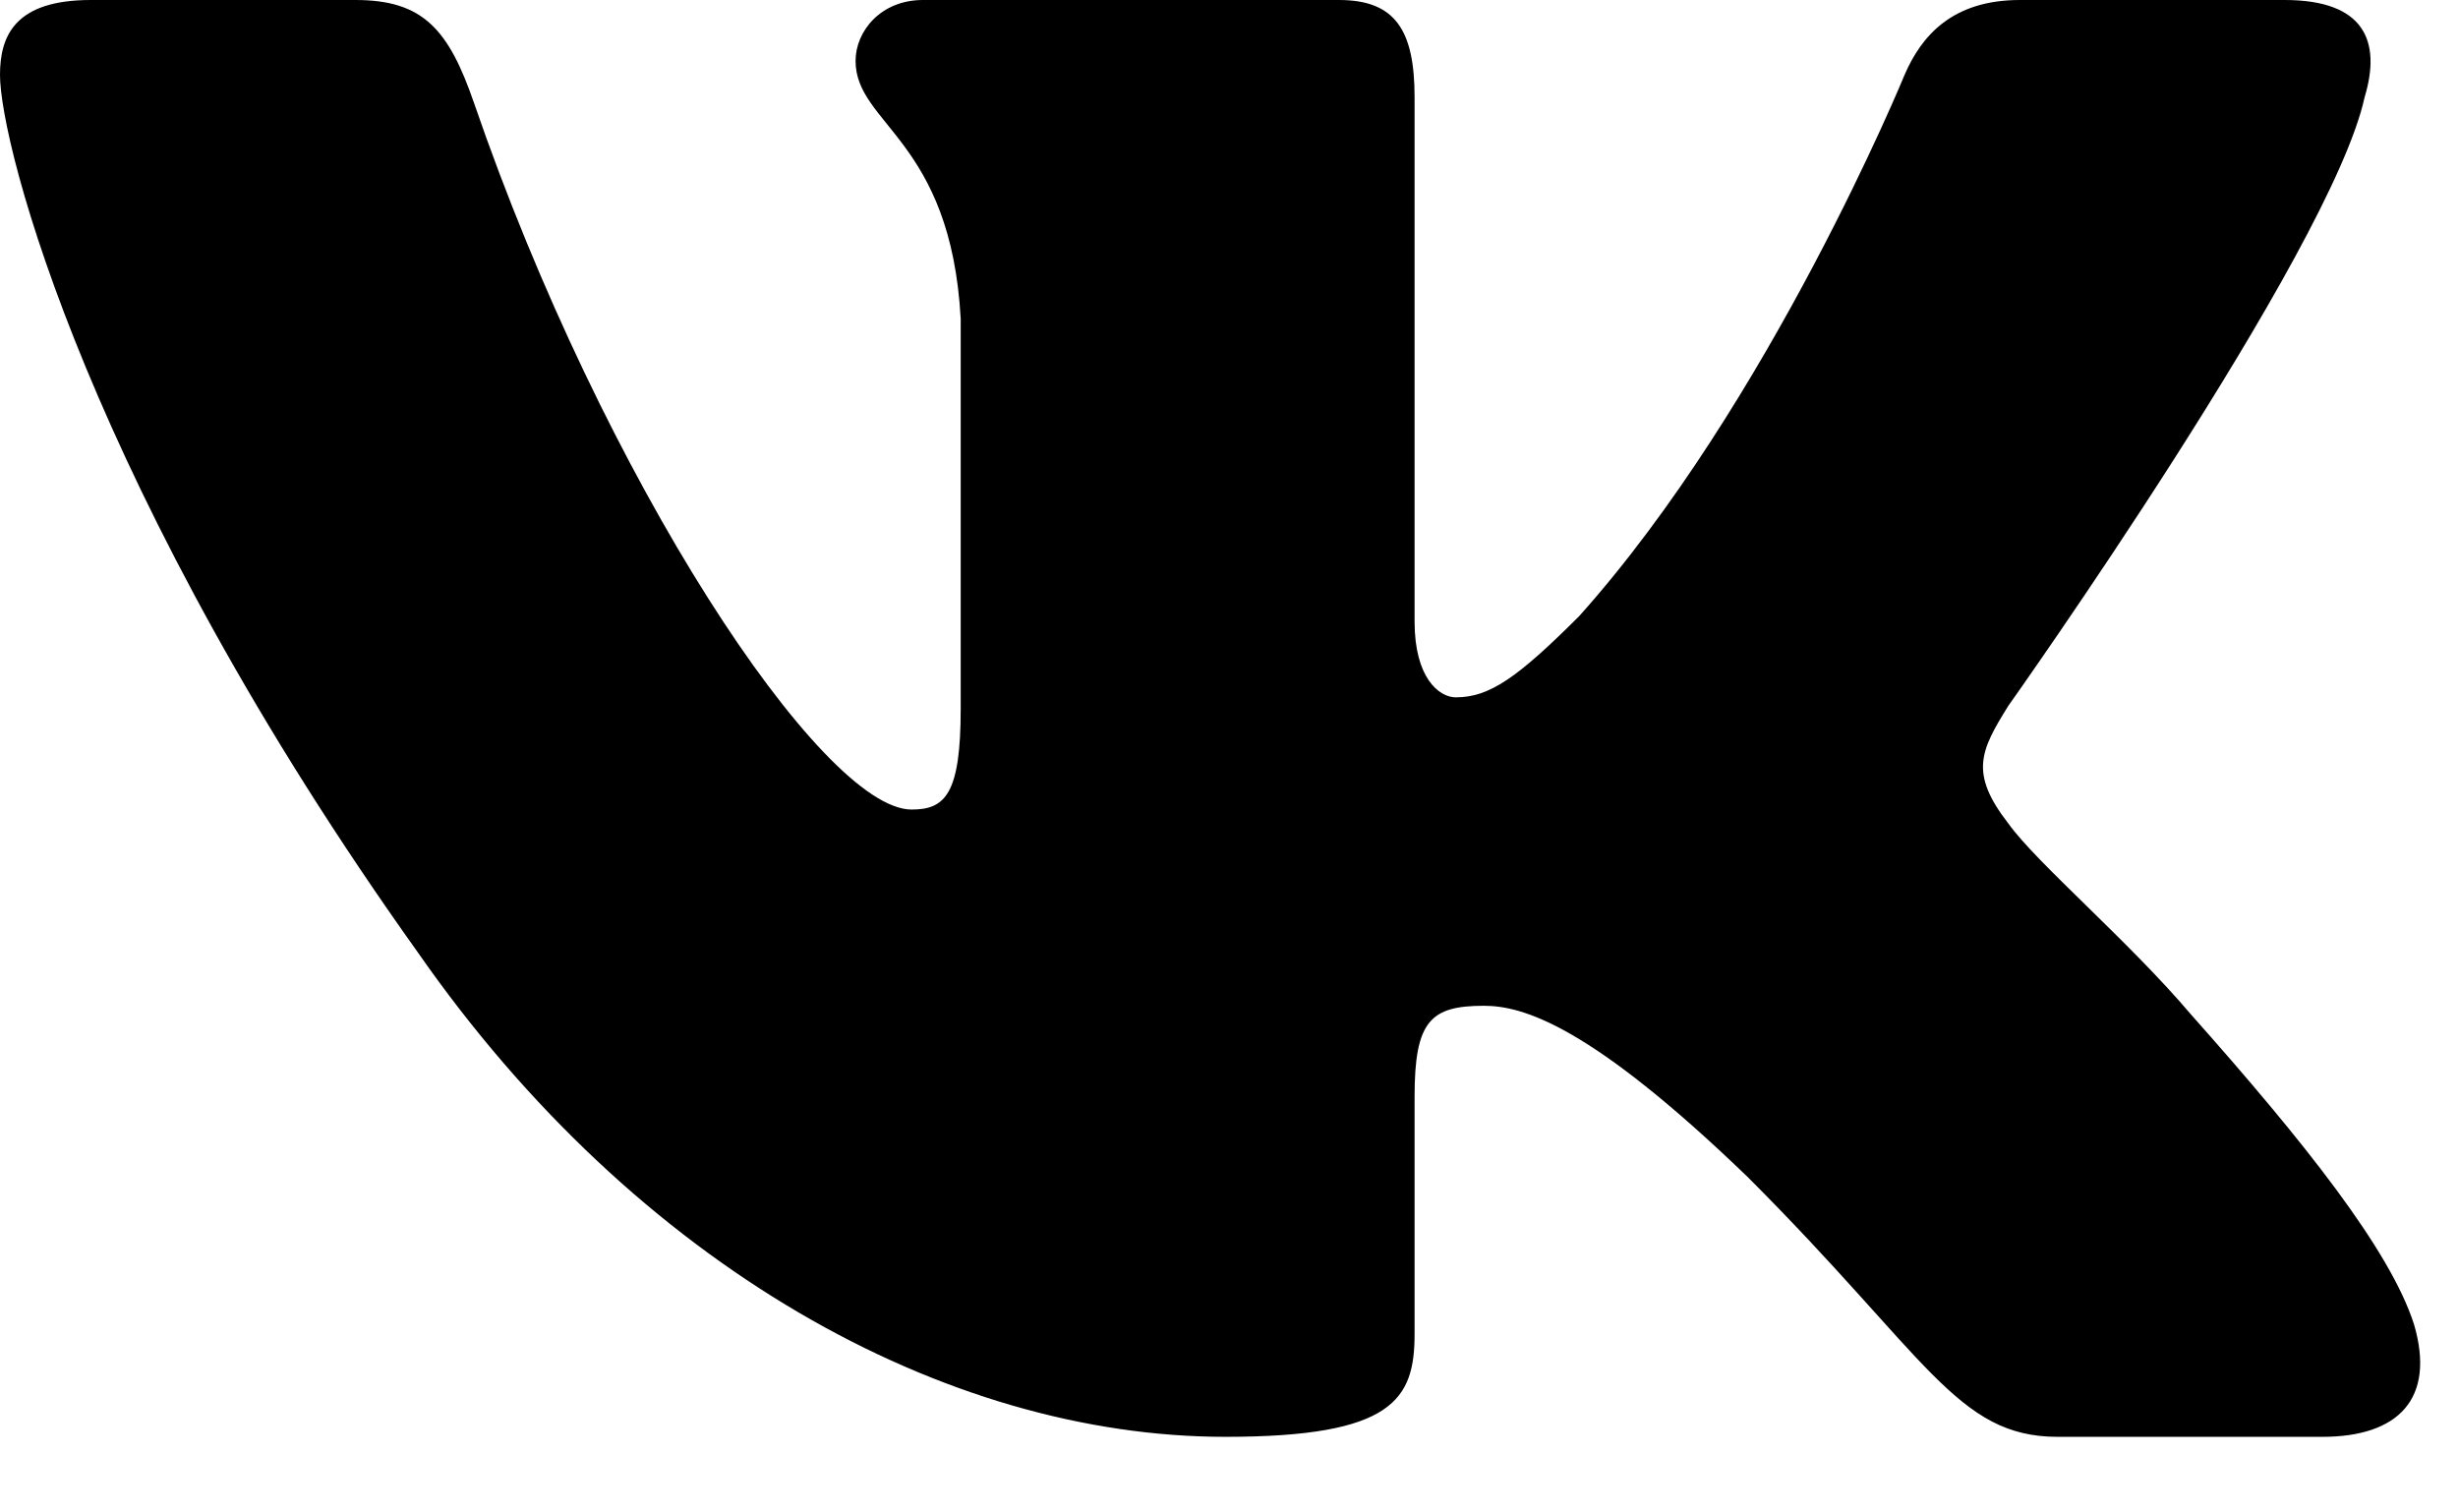 <svg width="26" height="16" viewBox="0 0 26 16" fill="none" xmlns="http://www.w3.org/2000/svg">
<path fill-rule="evenodd" clip-rule="evenodd" d="M3.761 0H0.96C0.16 0 0 0.377 0 0.792C0 1.534 0.949 5.212 4.421 10.077C6.735 13.399 9.996 15.2 12.963 15.2C14.743 15.2 14.963 14.8 14.963 14.111V11.6C14.963 10.8 15.132 10.64 15.696 10.64C16.111 10.64 16.823 10.848 18.485 12.45C20.384 14.348 20.697 15.2 21.765 15.2H24.566C25.366 15.2 25.766 14.8 25.535 14.011C25.283 13.224 24.376 12.082 23.173 10.729C22.52 9.958 21.541 9.128 21.244 8.712C20.829 8.178 20.948 7.941 21.244 7.466C21.244 7.466 24.657 2.661 25.012 1.029C25.191 0.436 25.012 0 24.166 0H21.365C20.653 0 20.325 0.377 20.146 0.792C20.146 0.792 18.722 4.263 16.705 6.517C16.052 7.17 15.755 7.377 15.399 7.377C15.221 7.377 14.963 7.17 14.963 6.576V1.029C14.963 0.317 14.757 0 14.163 0H9.762C9.317 0 9.05 0.33 9.05 0.644C9.05 1.318 10.058 1.474 10.162 3.373V7.496C10.162 8.4 9.999 8.564 9.643 8.564C8.694 8.564 6.384 5.078 5.014 1.089C4.746 0.313 4.477 0 3.761 0Z" fill="black"/>
</svg>
